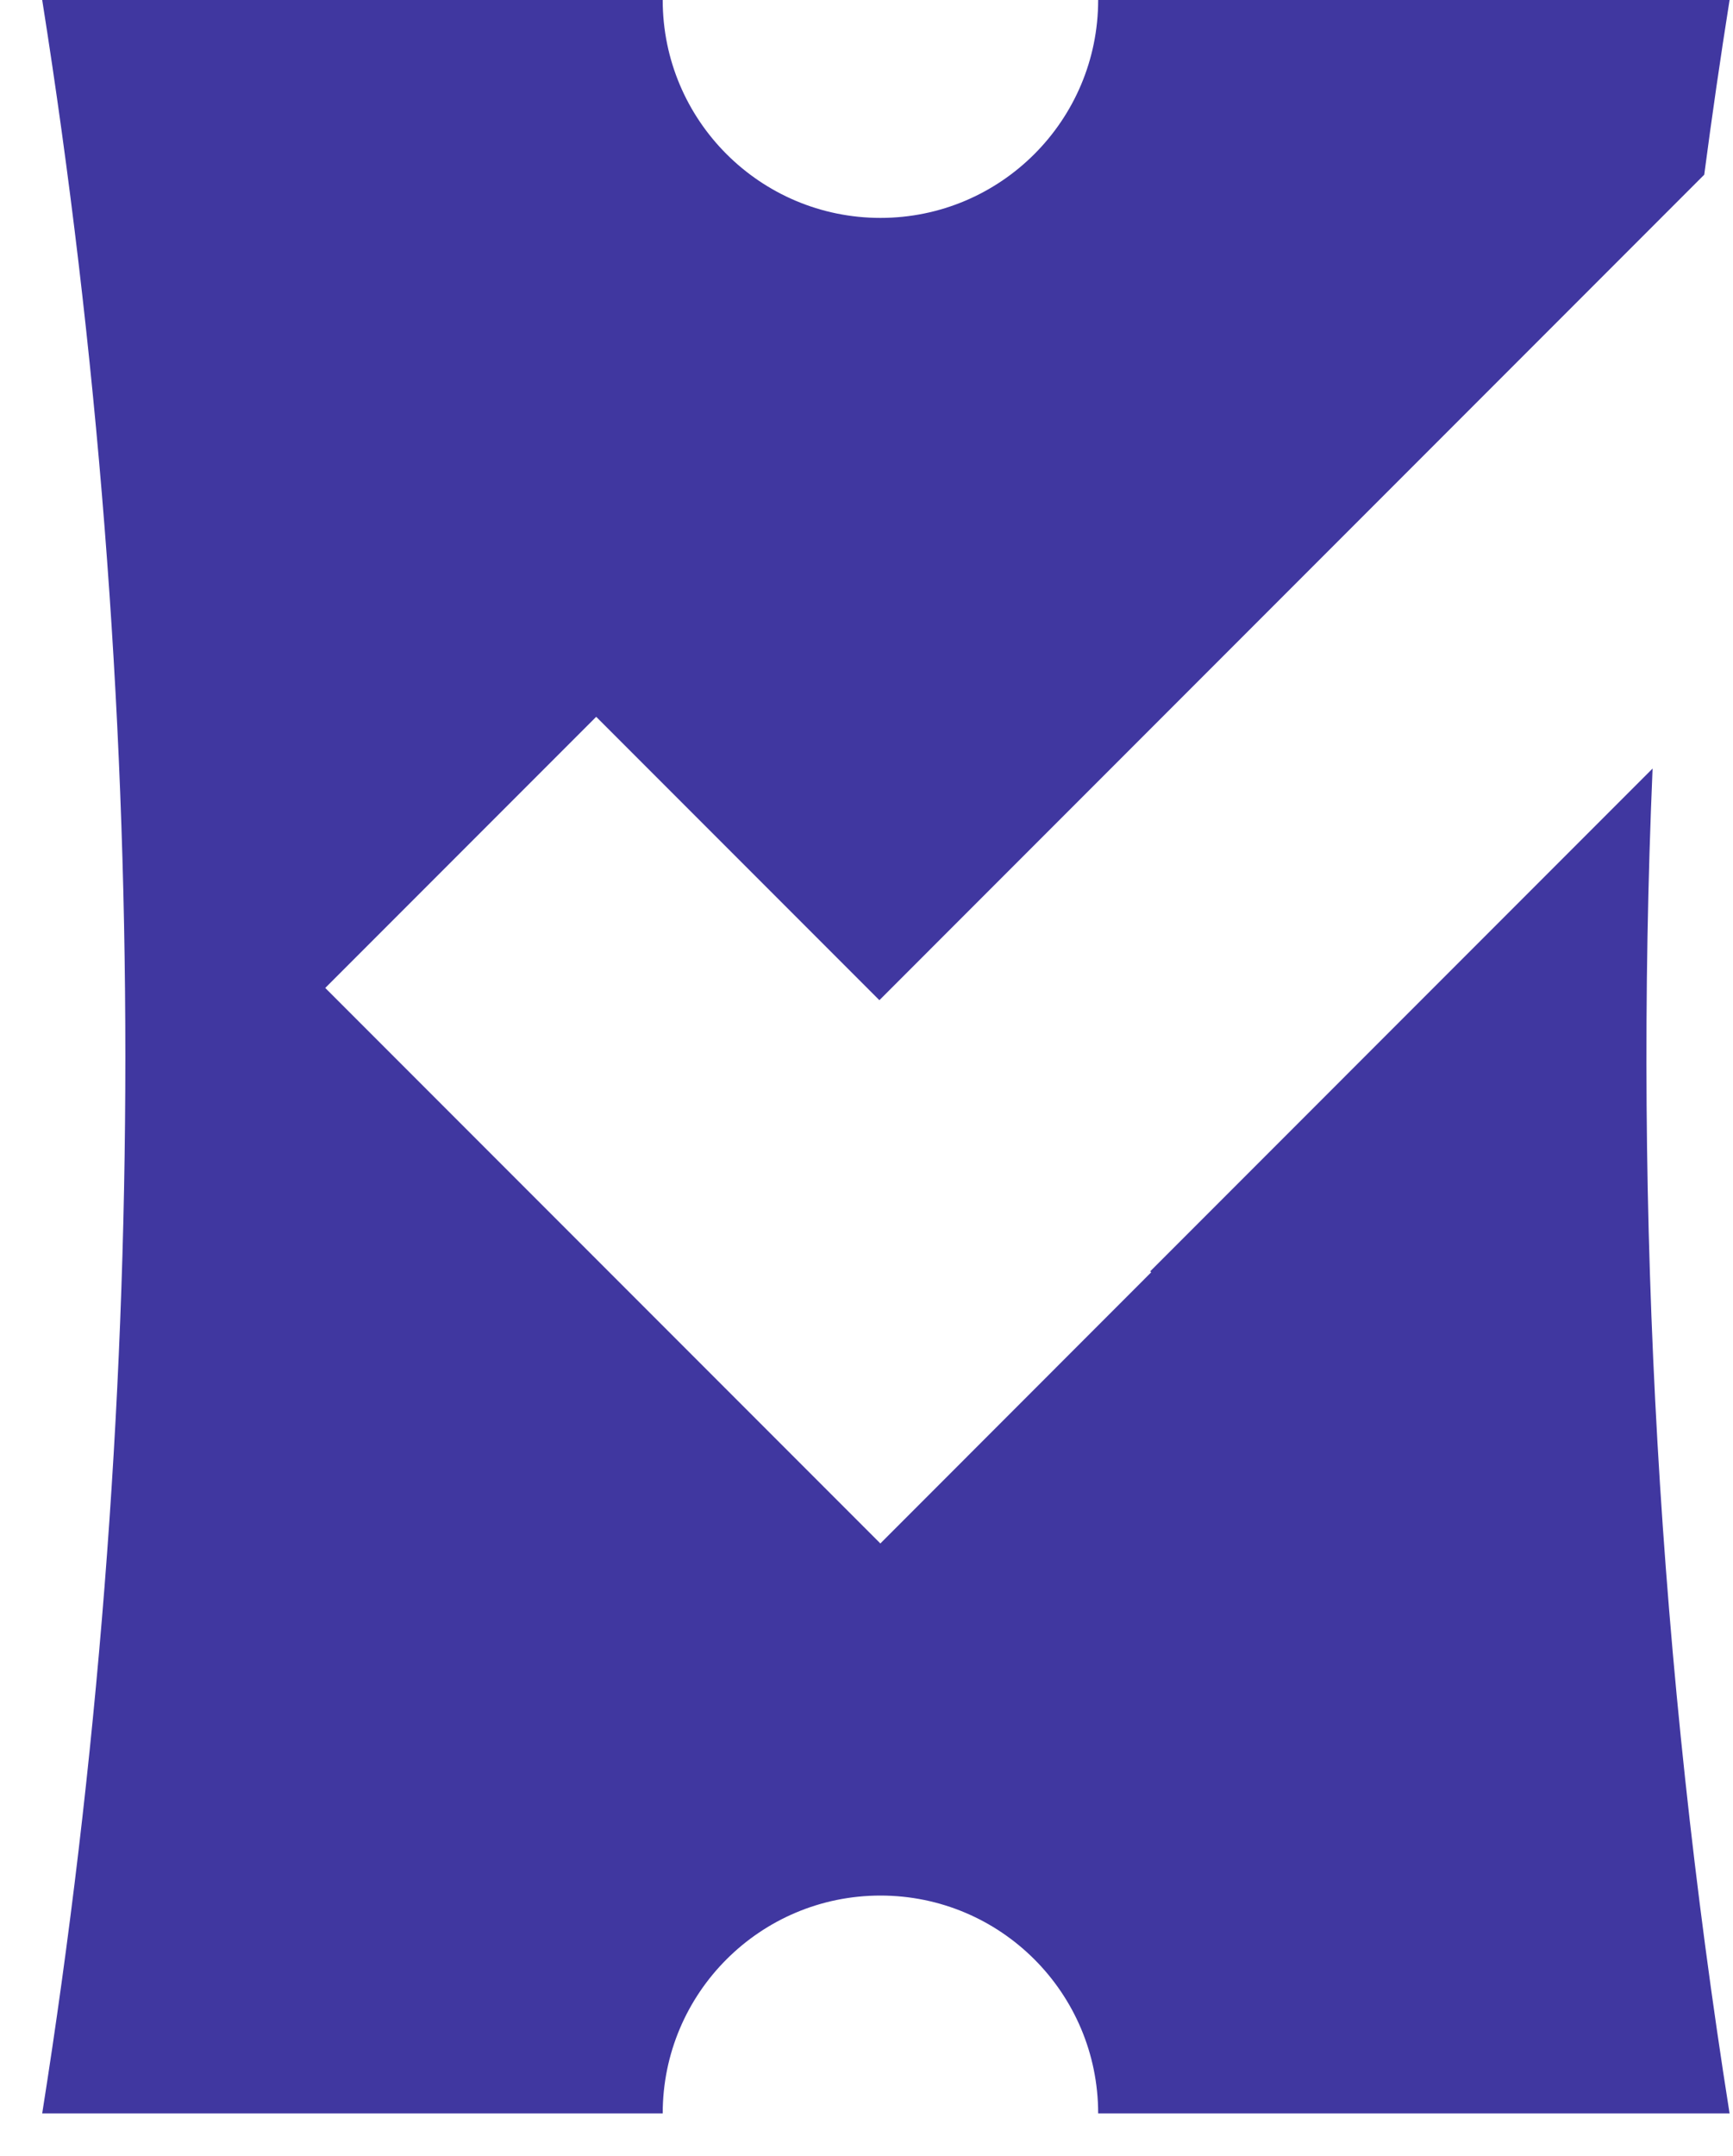 <svg width="37" height="46" viewBox="0 0 37 46" fill="none" xmlns="http://www.w3.org/2000/svg">
<path fill-rule="evenodd" clip-rule="evenodd" d="M35.283 16.397C34.874 25.979 35.422 35.591 36.927 45.09L23.446 45.09C23.446 42.523 21.365 40.442 18.798 40.442C16.231 40.442 14.149 42.523 14.149 45.09L0.901 45.09C3.268 30.153 3.268 14.937 0.901 0H14.149V7.58171e-05C14.149 2.567 16.231 4.649 18.798 4.649C21.365 4.649 23.446 2.567 23.446 7.58171e-05V0H36.927C36.73 1.241 36.55 2.483 36.386 3.727L18.775 21.339L12.729 15.293L6.944 21.078L18.796 32.93L24.578 27.145L24.557 27.124L35.283 16.397Z" fill="#4037A0"/>
</svg>
